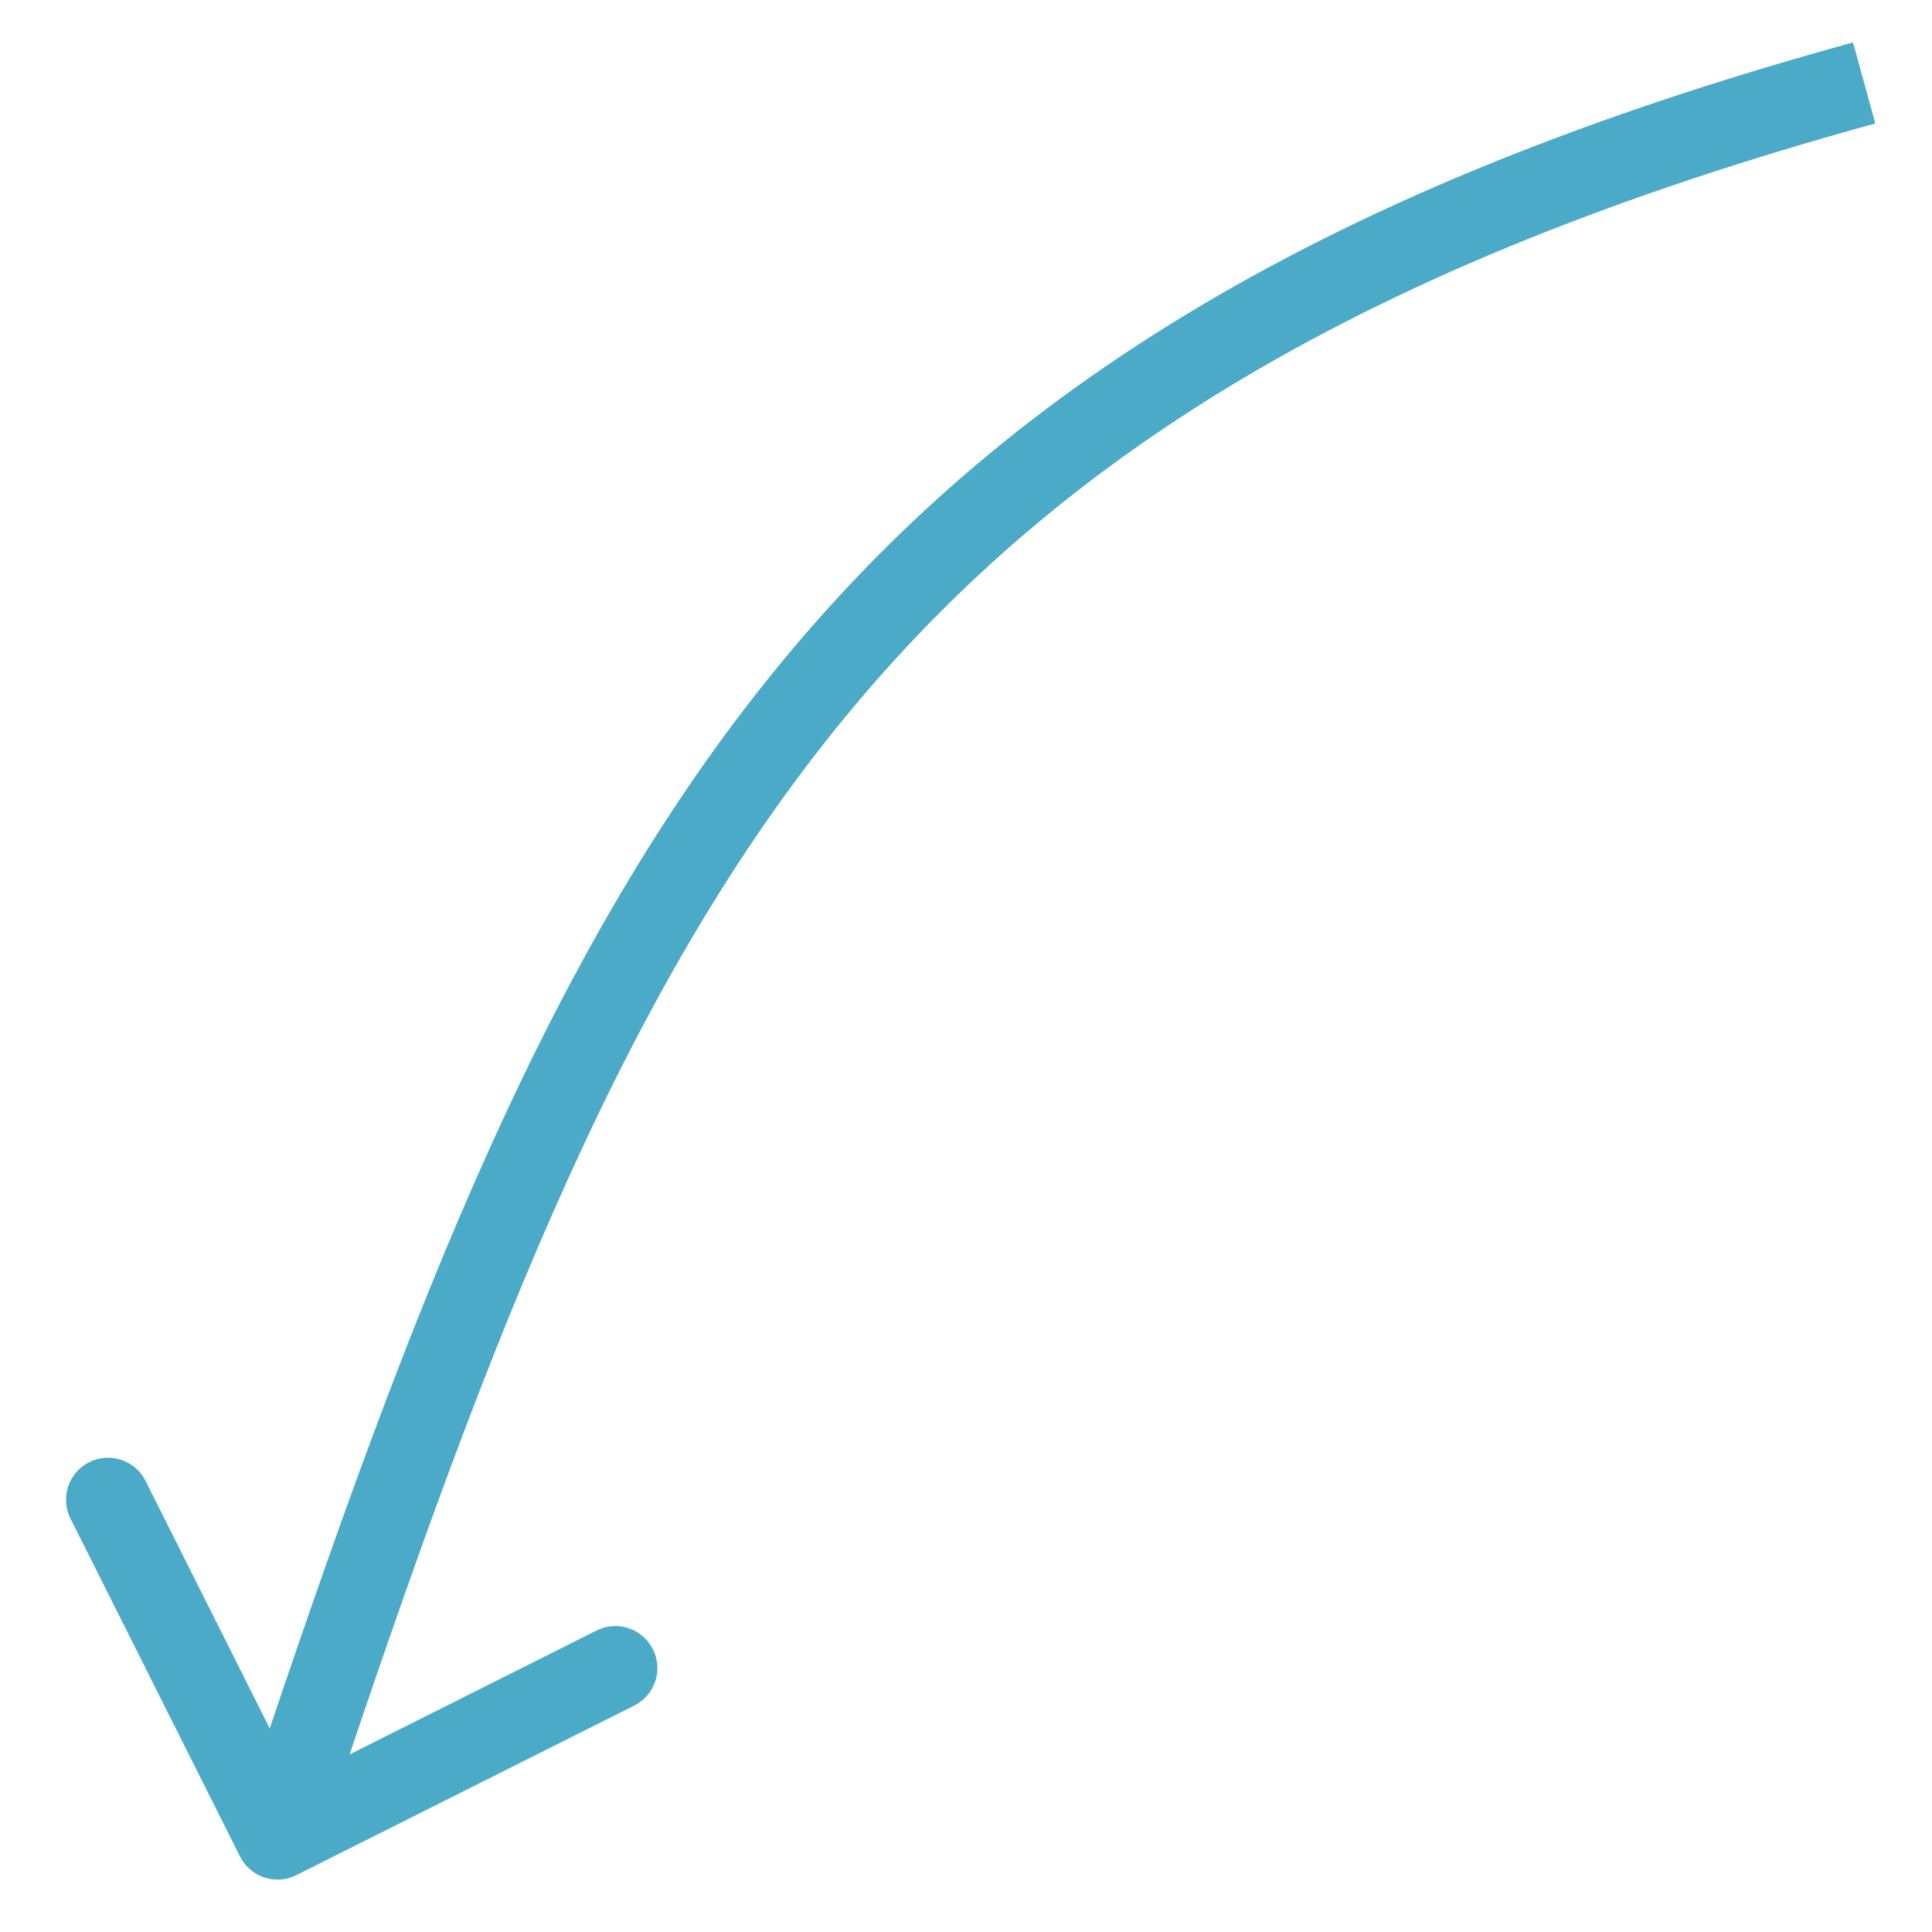<?xml version="1.0" encoding="UTF-8"?> <svg xmlns="http://www.w3.org/2000/svg" width="23" height="23" viewBox="0 0 23 23" fill="none"><path d="M2.857 22.1C2.981 22.347 3.281 22.447 3.528 22.323L7.55 20.305C7.797 20.181 7.897 19.881 7.773 19.634C7.649 19.387 7.349 19.287 7.102 19.411L3.526 21.205L1.733 17.63C1.609 17.383 1.308 17.283 1.062 17.407C0.815 17.531 0.715 17.831 0.839 18.078L2.857 22.1ZM22.06 0.505C15.805 2.225 11.935 4.608 9.154 8.068C6.392 11.504 4.74 15.961 2.829 21.719L3.778 22.034C5.695 16.256 7.301 11.97 9.933 8.695C12.546 5.445 16.206 3.151 22.325 1.47L22.06 0.505Z" fill="#4BAAC7"></path></svg> 